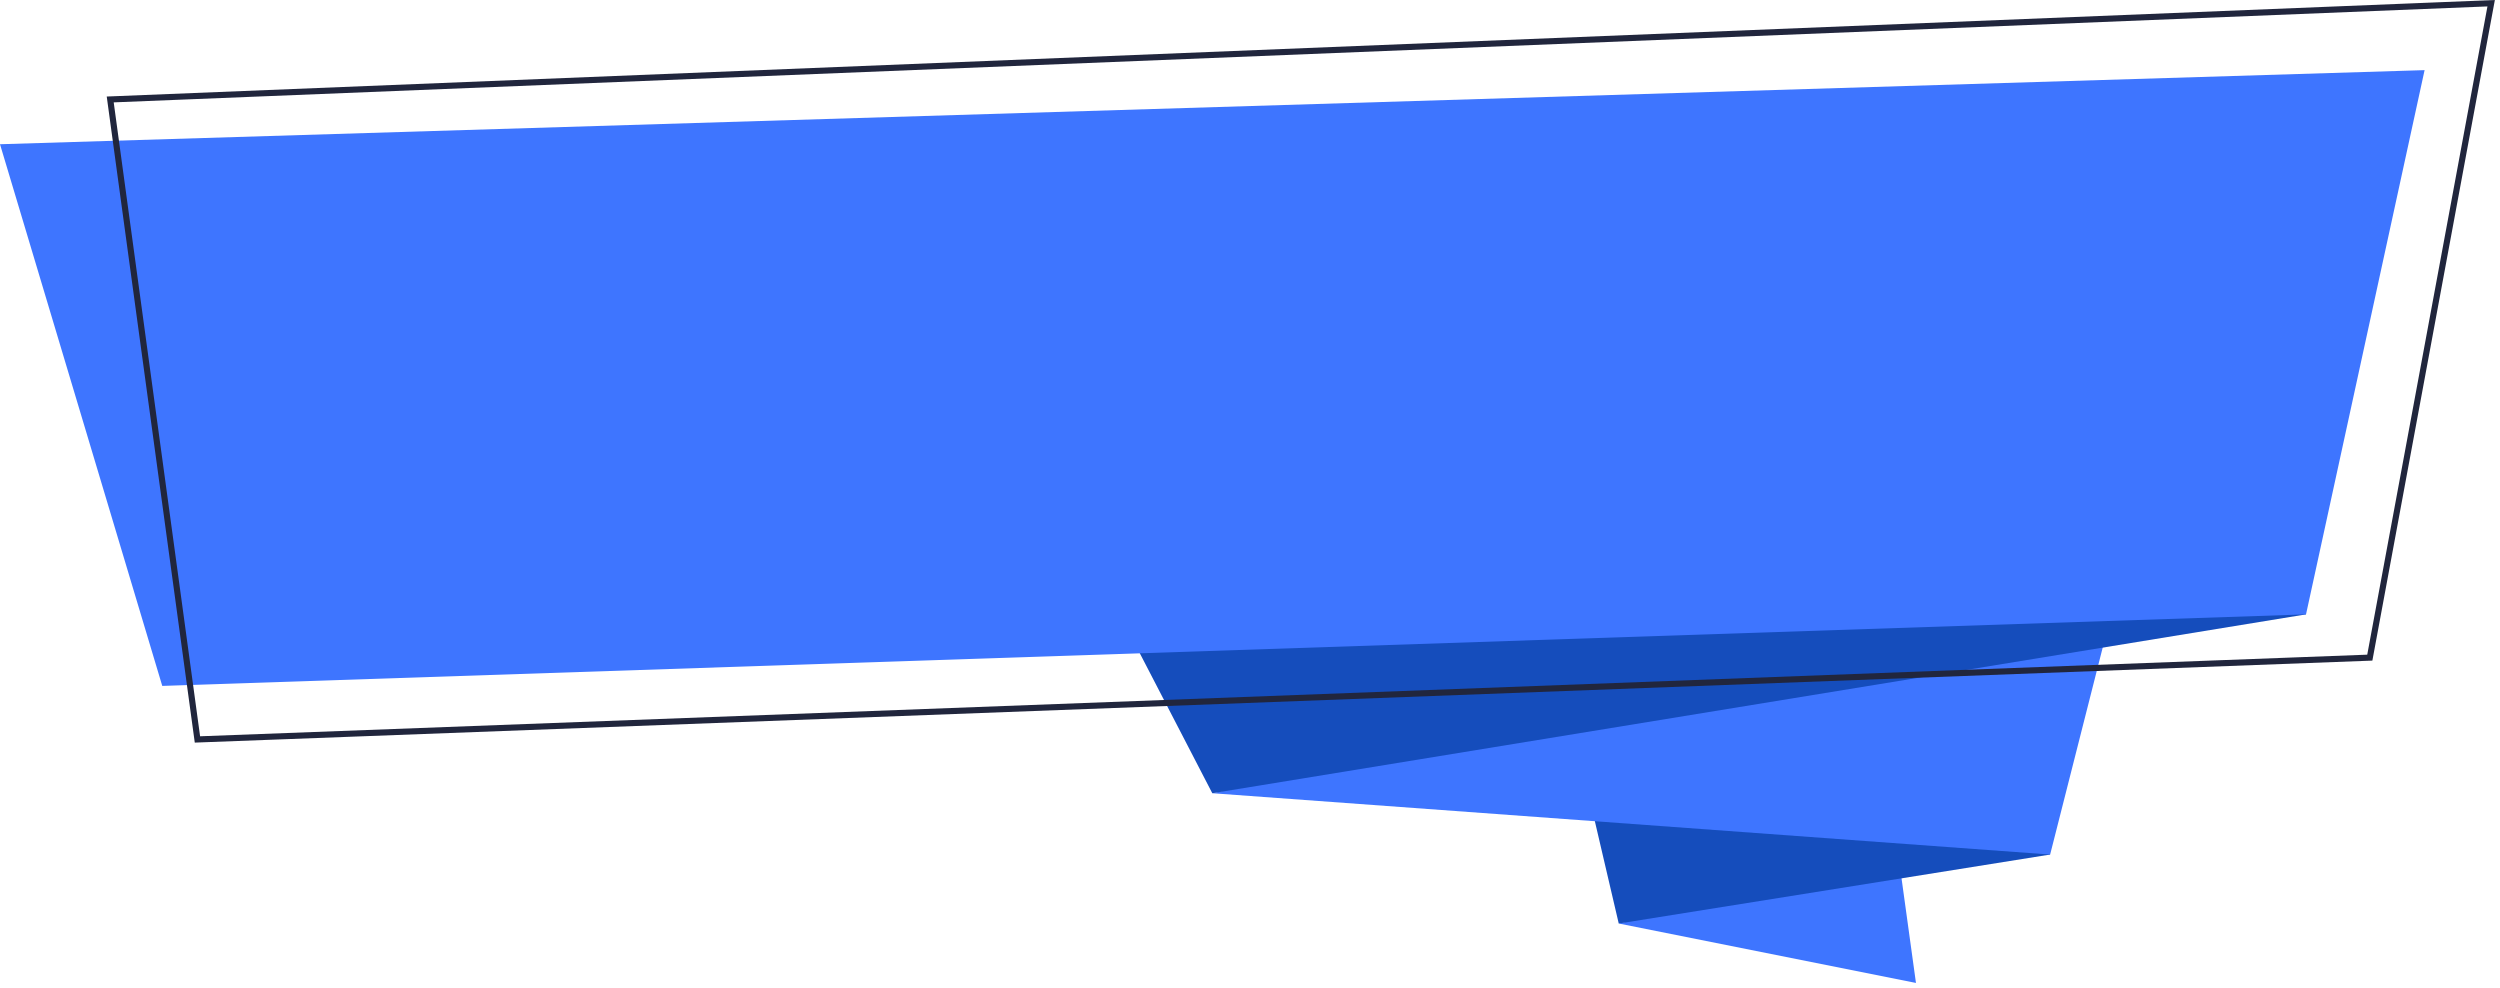<?xml version="1.0" encoding="UTF-8"?> <svg xmlns="http://www.w3.org/2000/svg" width="296" height="117" viewBox="0 0 296 117" fill="none"><path d="M226.85 116.38L191.659 109.347L224.783 101.392L226.85 116.38Z" fill="#3E75FF"></path><path d="M188.056 93.918L191.659 109.347L242.736 101.179L236.548 92.33L188.056 93.918Z" fill="#154DBC"></path><path d="M143.536 93.918L242.736 101.179L250.496 70.624L143.536 93.918Z" fill="#3E75FF"></path><path d="M131.159 70.019L143.536 93.918L273.033 72.741C273.033 72.741 260.471 50.052 258.624 50.354C256.776 50.657 131.159 70.019 131.159 70.019Z" fill="#154DBC"></path><path d="M0 17.077L19.212 81.212L273.033 72.741L287.072 8.304L0 17.077Z" fill="#3E75FF"></path><path d="M13.05 11.775L23.376 87.55L280.585 77.864L294.953 0.38L13.05 11.775Z" stroke="#21263D" stroke-width="0.725" stroke-miterlimit="10"></path></svg> 
